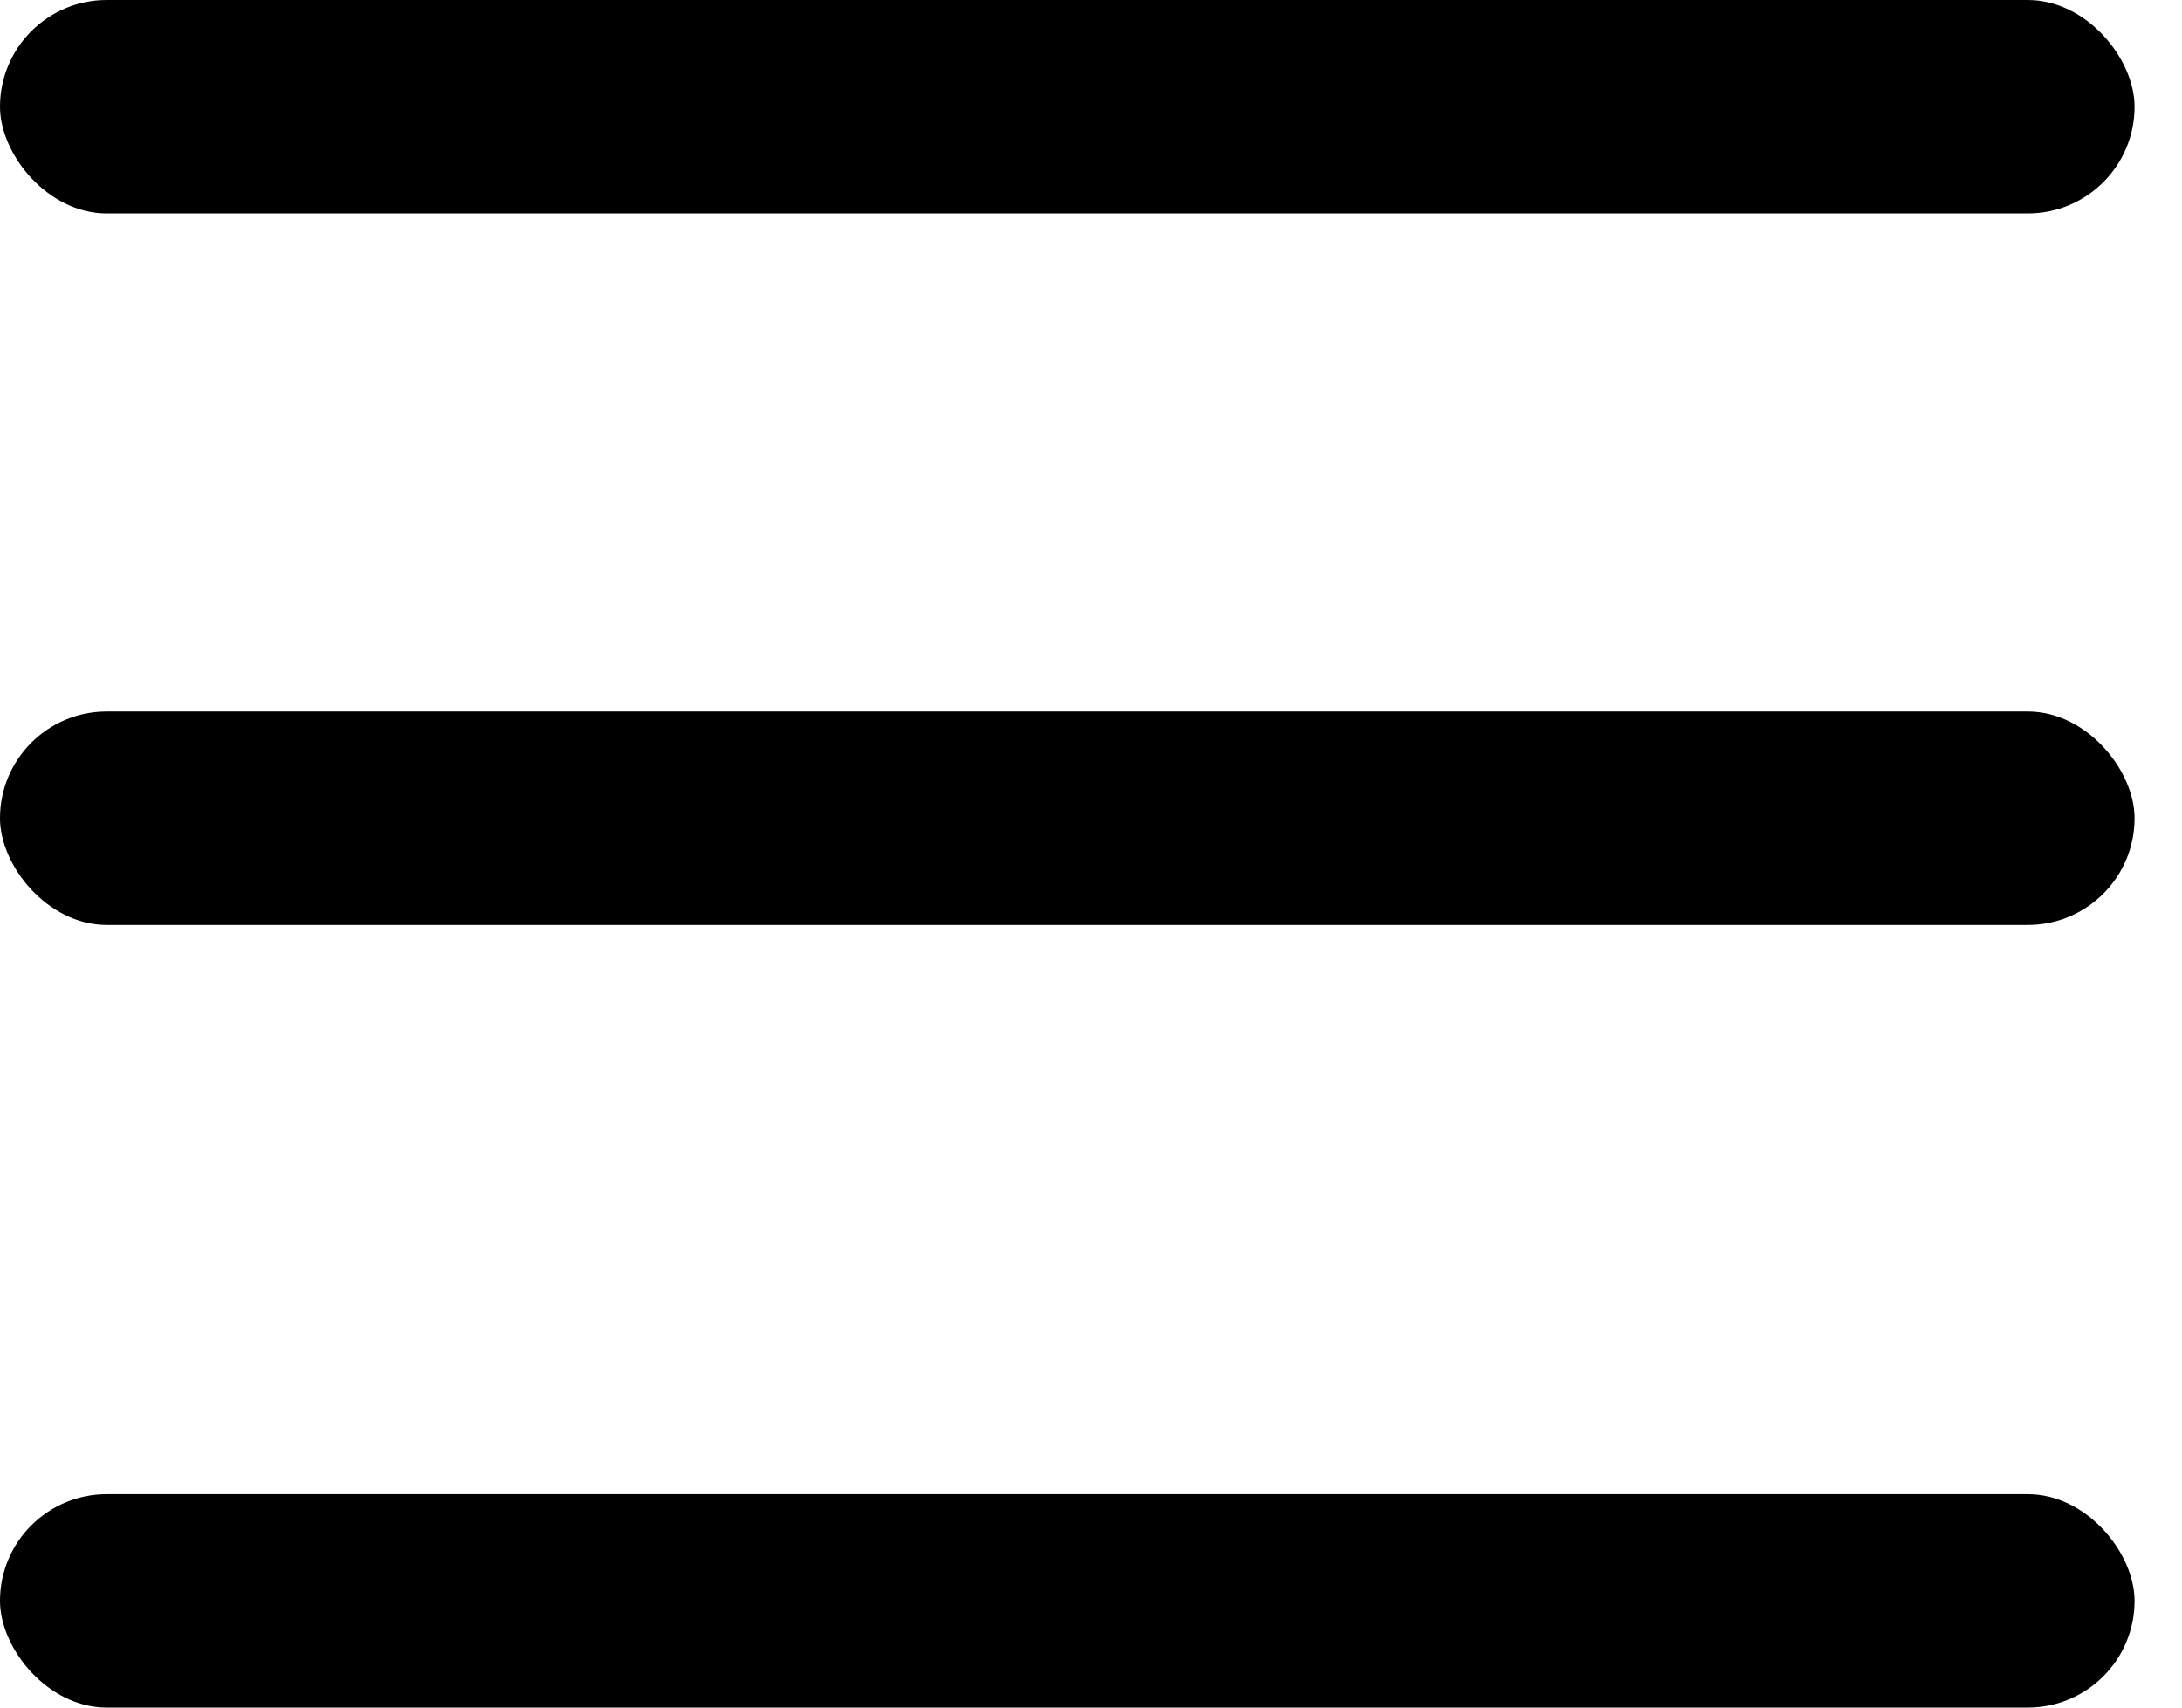 <svg width="23" height="18" viewBox="0 0 23 18" fill="none" xmlns="http://www.w3.org/2000/svg">
<rect width="22.5" height="2.25" rx="1.125" fill="black"/>
<rect y="7.5" width="22.5" height="2.25" rx="1.125" fill="black"/>
<rect y="15.75" width="22.5" height="2.25" rx="1.125" fill="black"/>
</svg>
